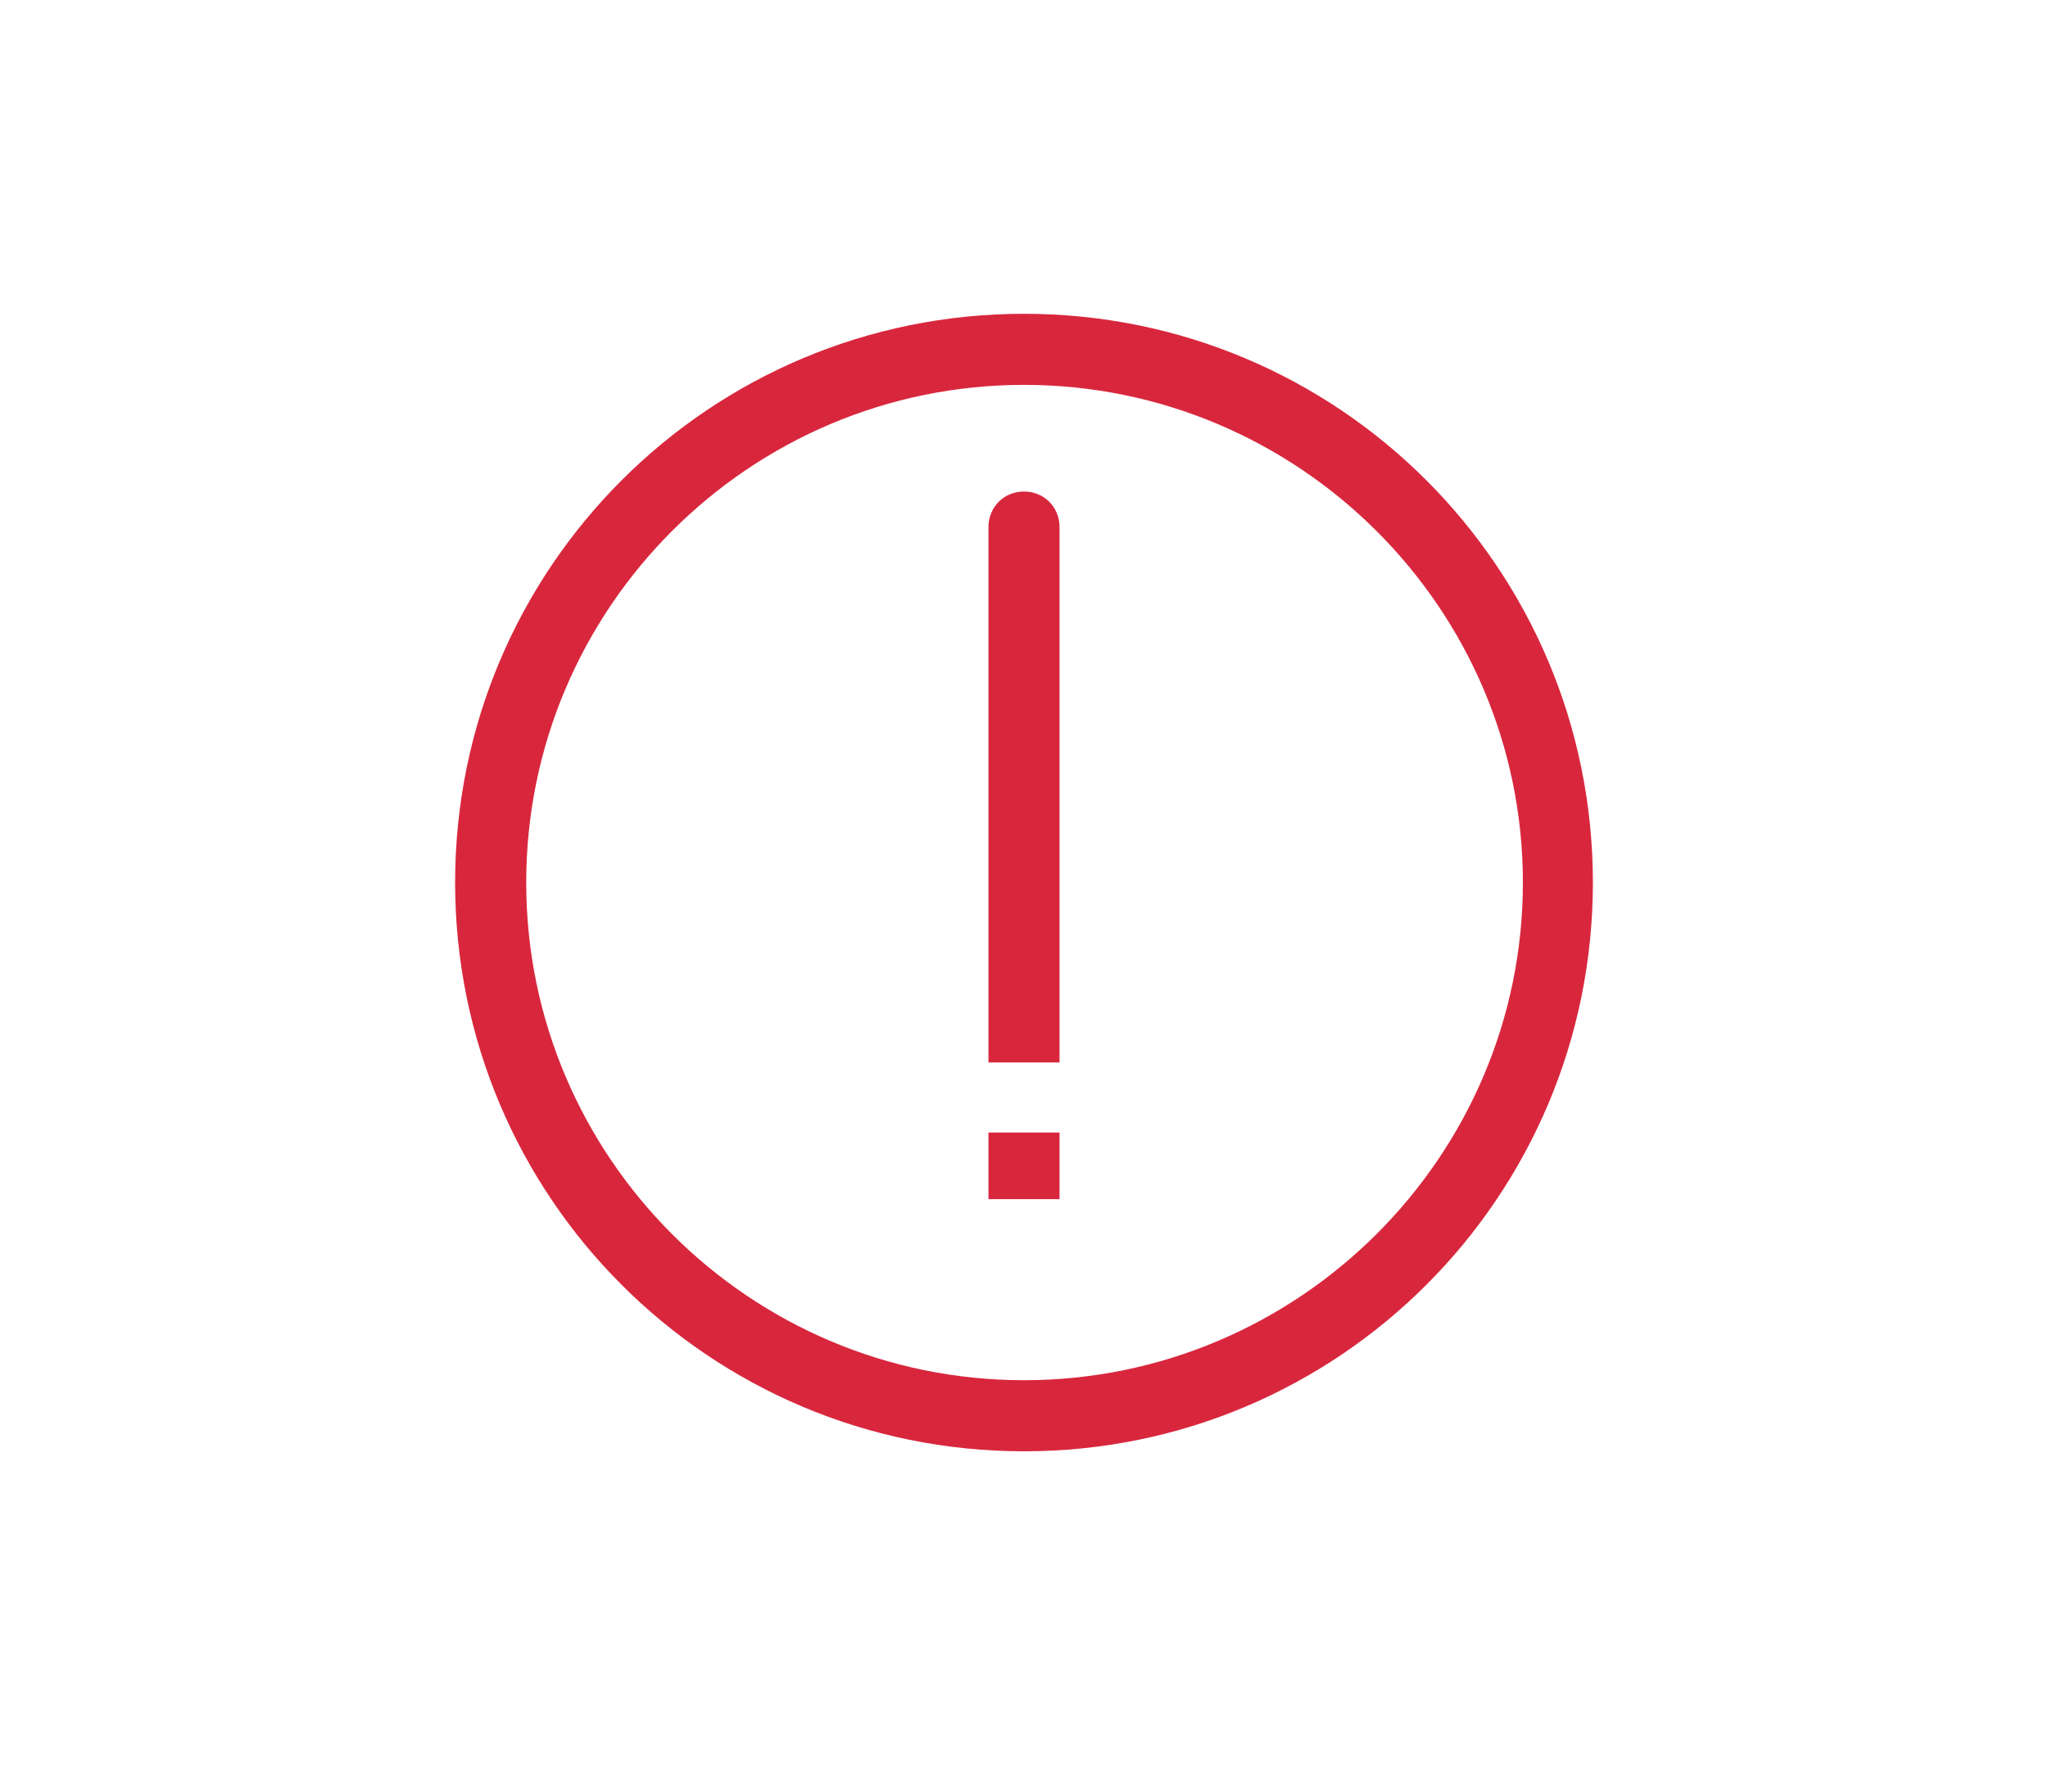 <svg width="72" height="63" viewBox="0 0 72 63" fill="none" xmlns="http://www.w3.org/2000/svg">
<g clip-path="url(#clip0_208_1217)">
<path d="M34.75 37.362V18.534C34.75 17.831 35.297 17.284 36 17.284C36.703 17.284 37.25 17.831 37.25 18.534V37.362H34.75ZM34.75 39.824H37.25V42.167H34.75V39.824ZM16 31.034C16 19.98 24.945 11.034 36 11.034C47.055 11.034 56 19.98 56 31.034C56 42.089 47.055 51.034 36 51.034C24.945 51.034 16 42.089 16 31.034ZM53.539 31.034C53.539 21.386 45.648 13.534 36 13.534C26.352 13.534 18.5 21.386 18.5 31.034C18.5 40.683 26.352 48.534 36 48.534C45.648 48.534 53.539 40.683 53.539 31.034Z" fill="#D8273D"/>
</g>
<defs>
<clipPath id="clip0_208_1217">
<rect width="40" height="40" fill="white" transform="translate(16 11.034)"/>
</clipPath>
</defs>
</svg>
